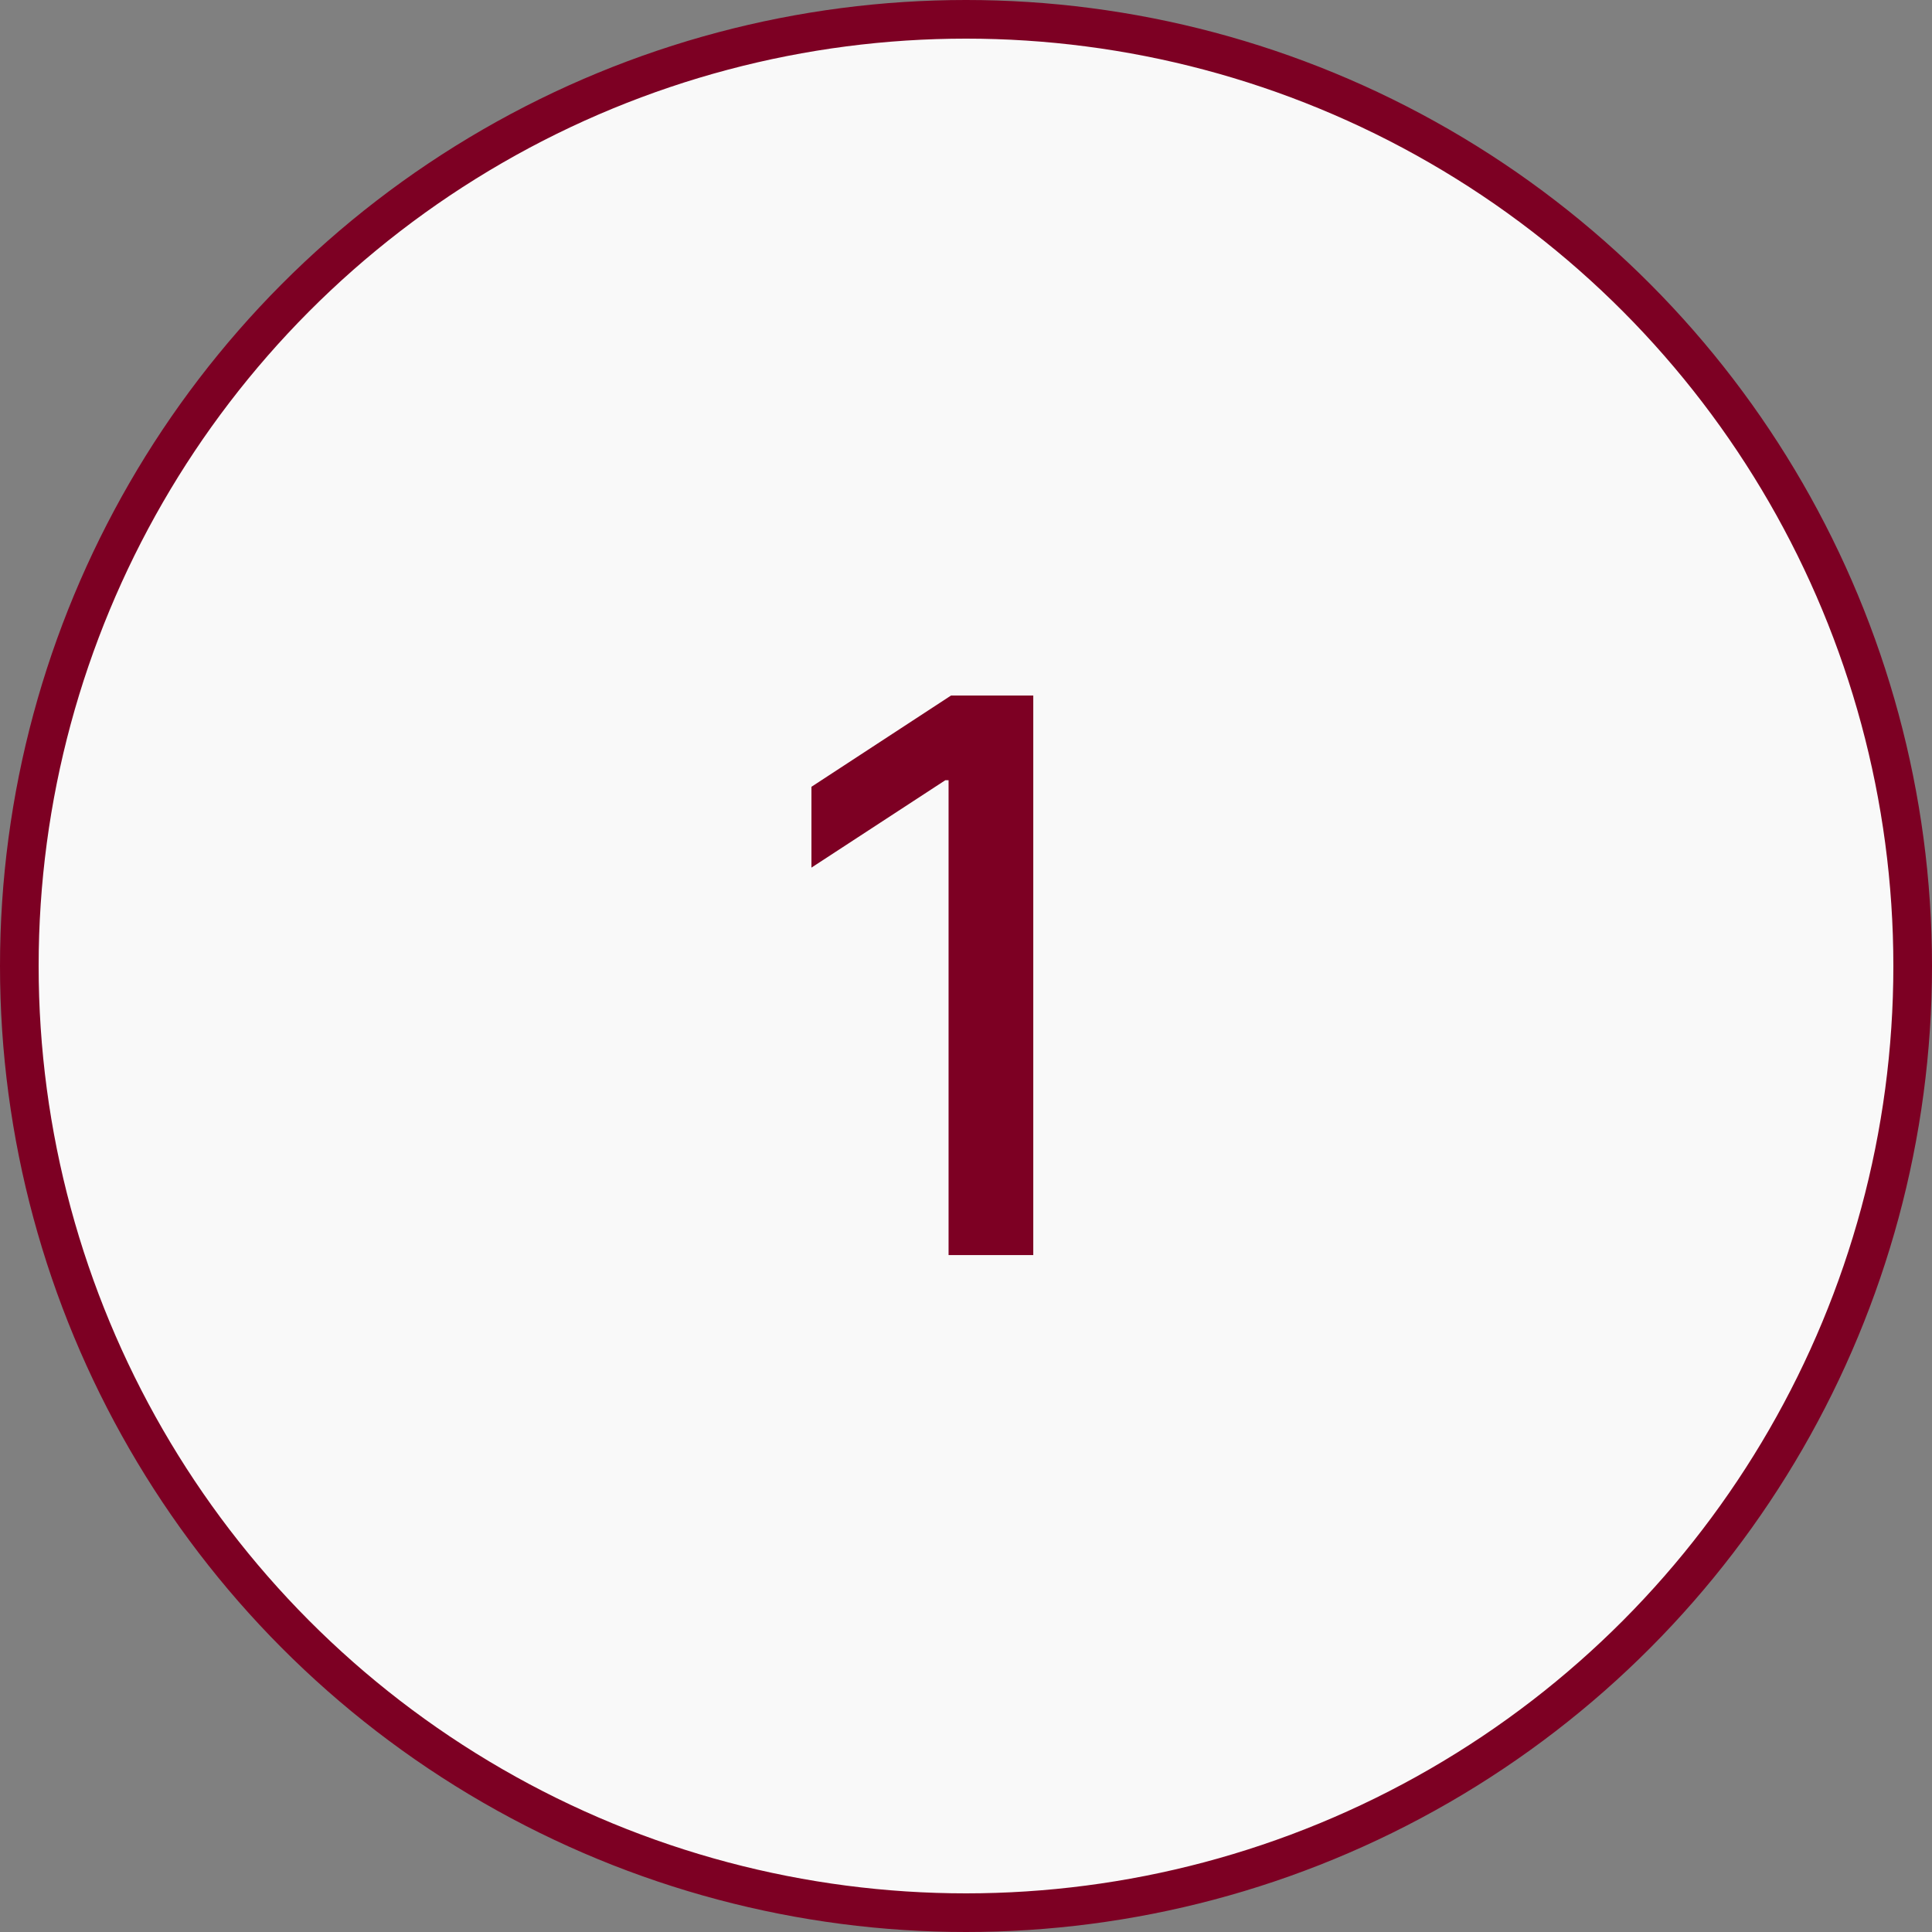 <?xml version="1.0" encoding="UTF-8"?> <svg xmlns="http://www.w3.org/2000/svg" width="50" height="50" viewBox="0 0 50 50" fill="none"><rect x="0" y="0" width="50" height="50" fill="#808080" stroke="none"/> <circle cx="25" cy="25" r="24.5" fill="#F9F9F9" stroke="#7D0023"></circle> <path d="M26.741 18V32.481H24.549V20.192H24.465L21 22.454V20.362L24.613 18H26.741Z" fill="#7D0023"></path> </svg> 